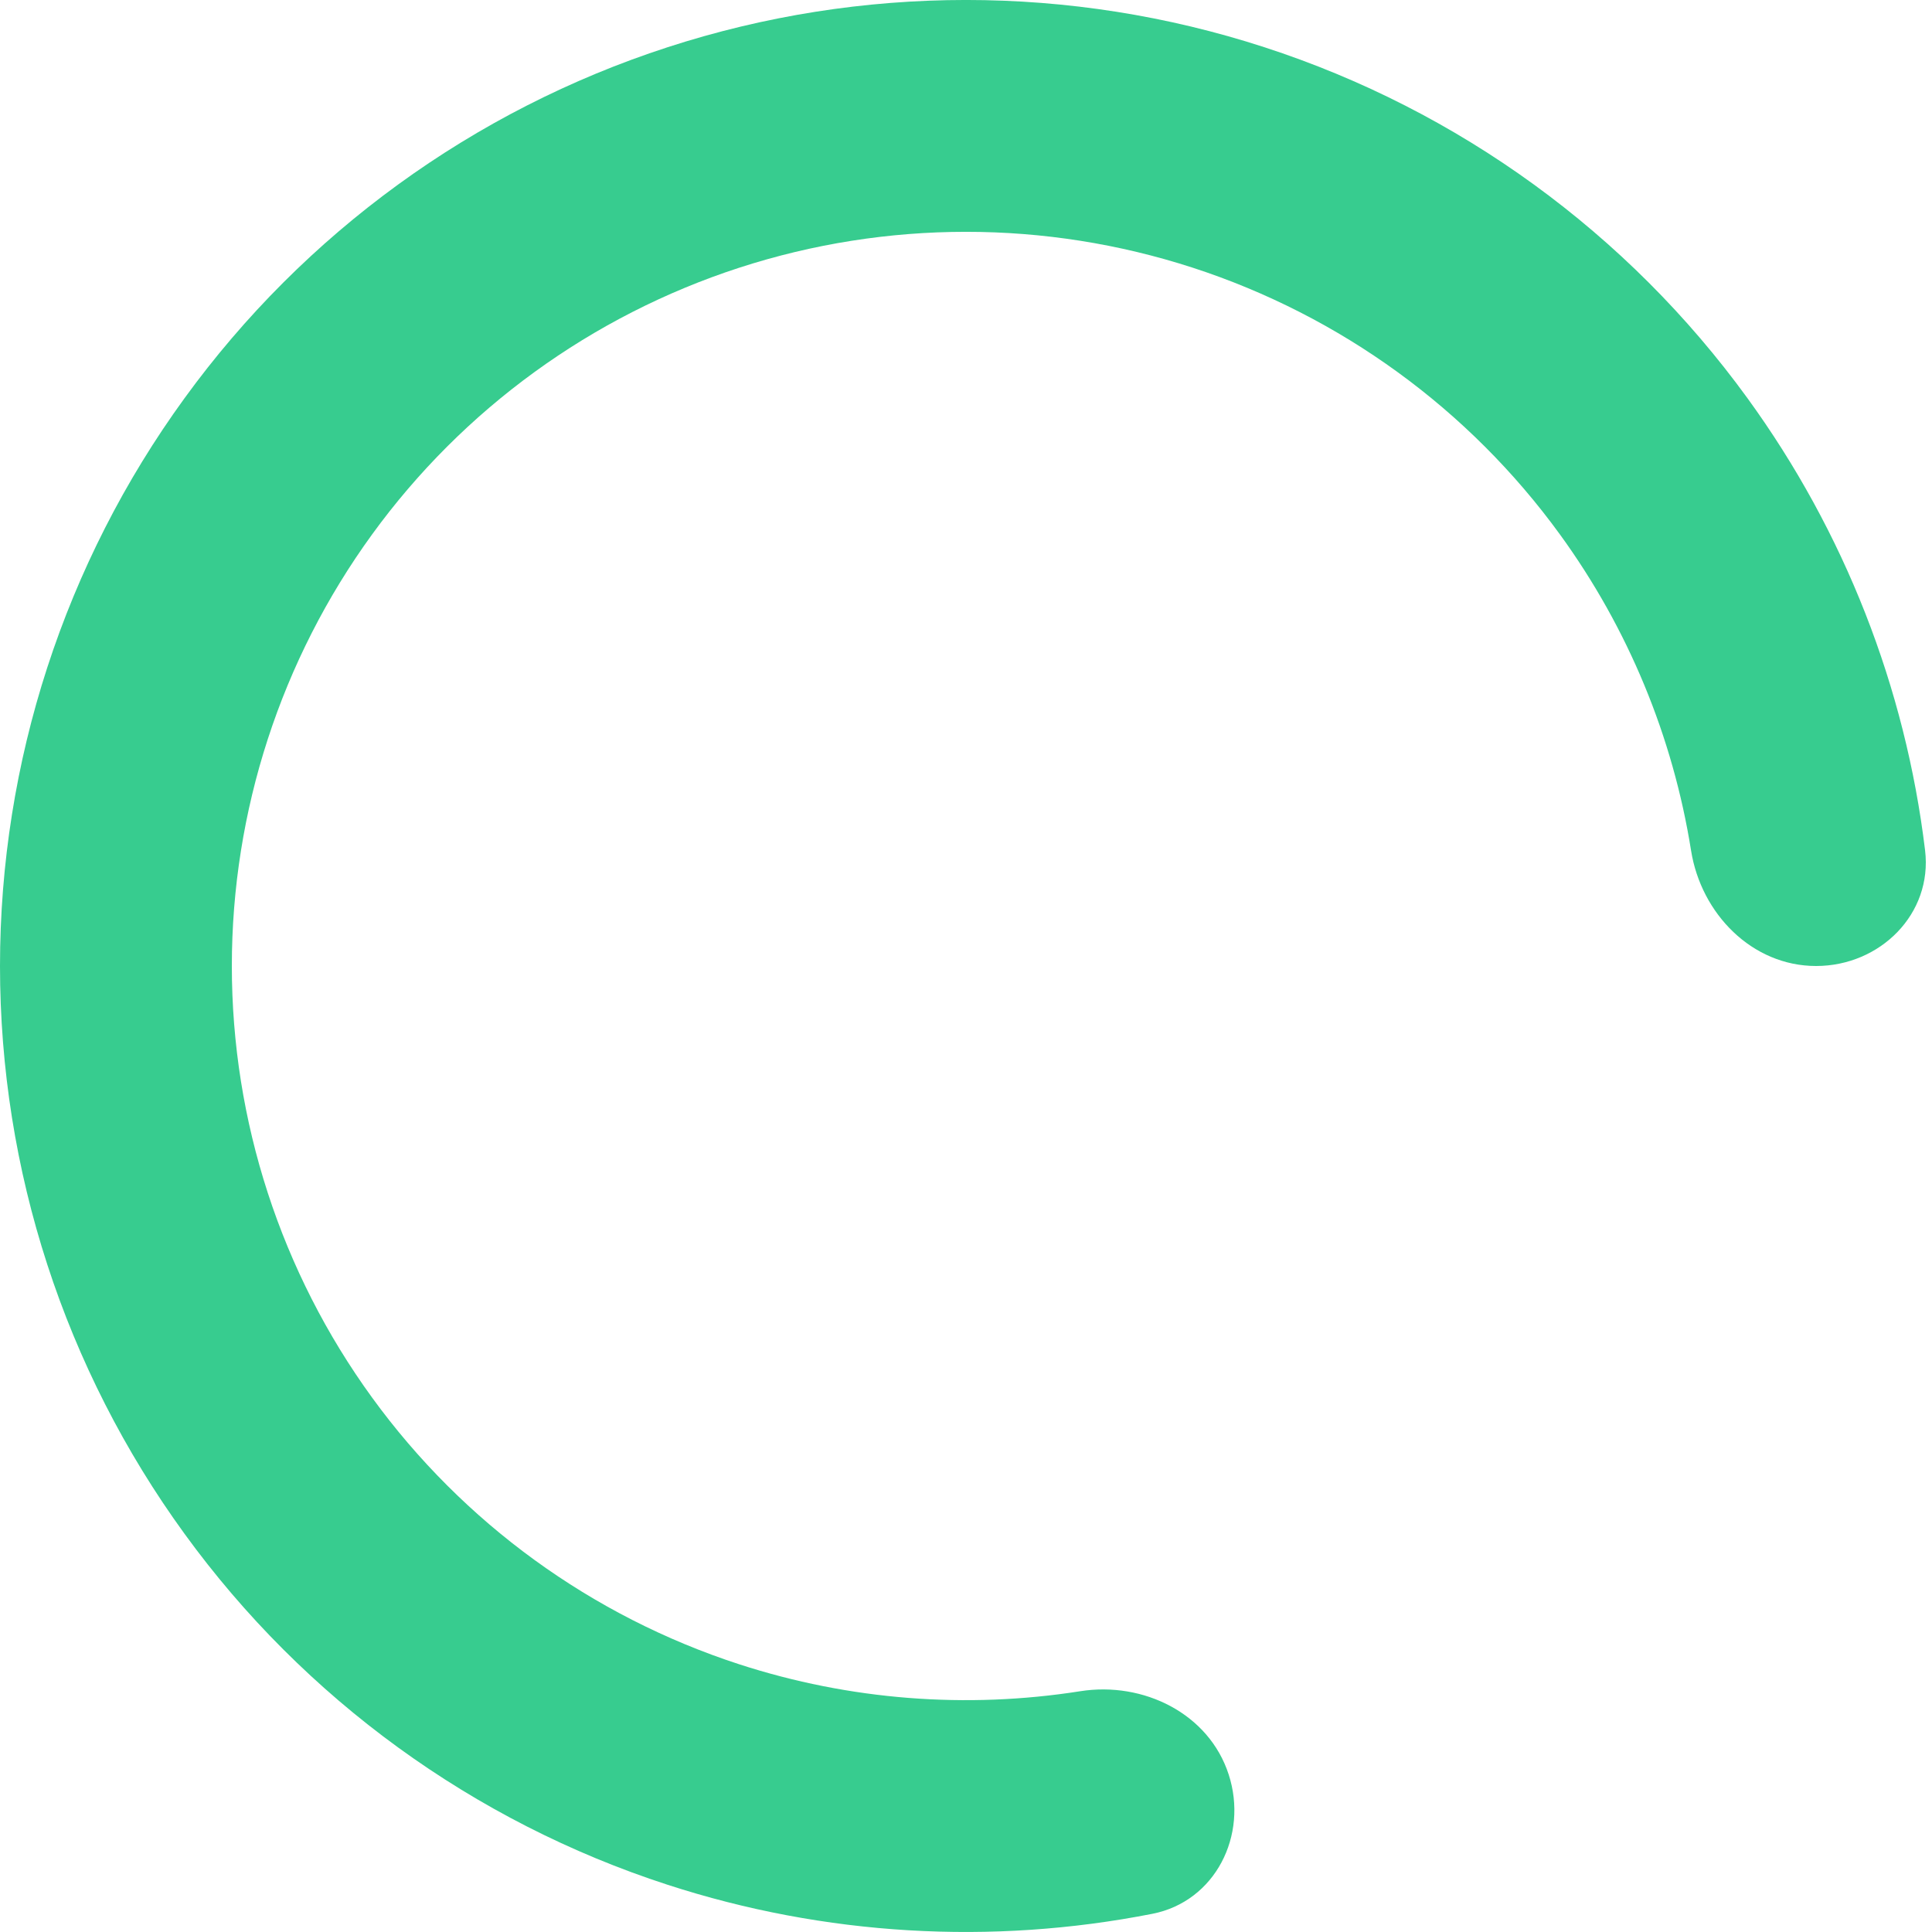 <svg width="24" height="24" viewBox="0 0 24 24" fill="none" xmlns="http://www.w3.org/2000/svg">
<path d="M22.56 12C23.355 12 24.009 11.353 23.914 10.563C23.67 8.542 22.914 6.607 21.708 4.947C20.219 2.896 18.118 1.37 15.708 0.587C13.298 -0.196 10.702 -0.196 8.292 0.587C5.882 1.37 3.781 2.896 2.292 4.947C0.802 6.997 -2.21542e-07 9.466 0 12C2.21543e-07 14.534 0.802 17.003 2.292 19.053C3.781 21.104 5.882 22.63 8.292 23.413C10.243 24.047 12.317 24.167 14.315 23.774C15.096 23.621 15.509 22.799 15.263 22.043C15.018 21.287 14.205 20.885 13.419 21.009C12.007 21.231 10.555 21.12 9.182 20.674C7.35 20.078 5.754 18.919 4.622 17.361C3.49 15.803 2.88 13.926 2.88 12C2.88 10.074 3.49 8.198 4.622 6.639C5.754 5.081 7.35 3.922 9.182 3.326C11.014 2.731 12.986 2.731 14.818 3.326C16.65 3.922 18.246 5.081 19.378 6.639C20.227 7.807 20.782 9.154 21.007 10.566C21.132 11.351 21.765 12 22.56 12Z" fill="#37CC8F"/>
</svg>
